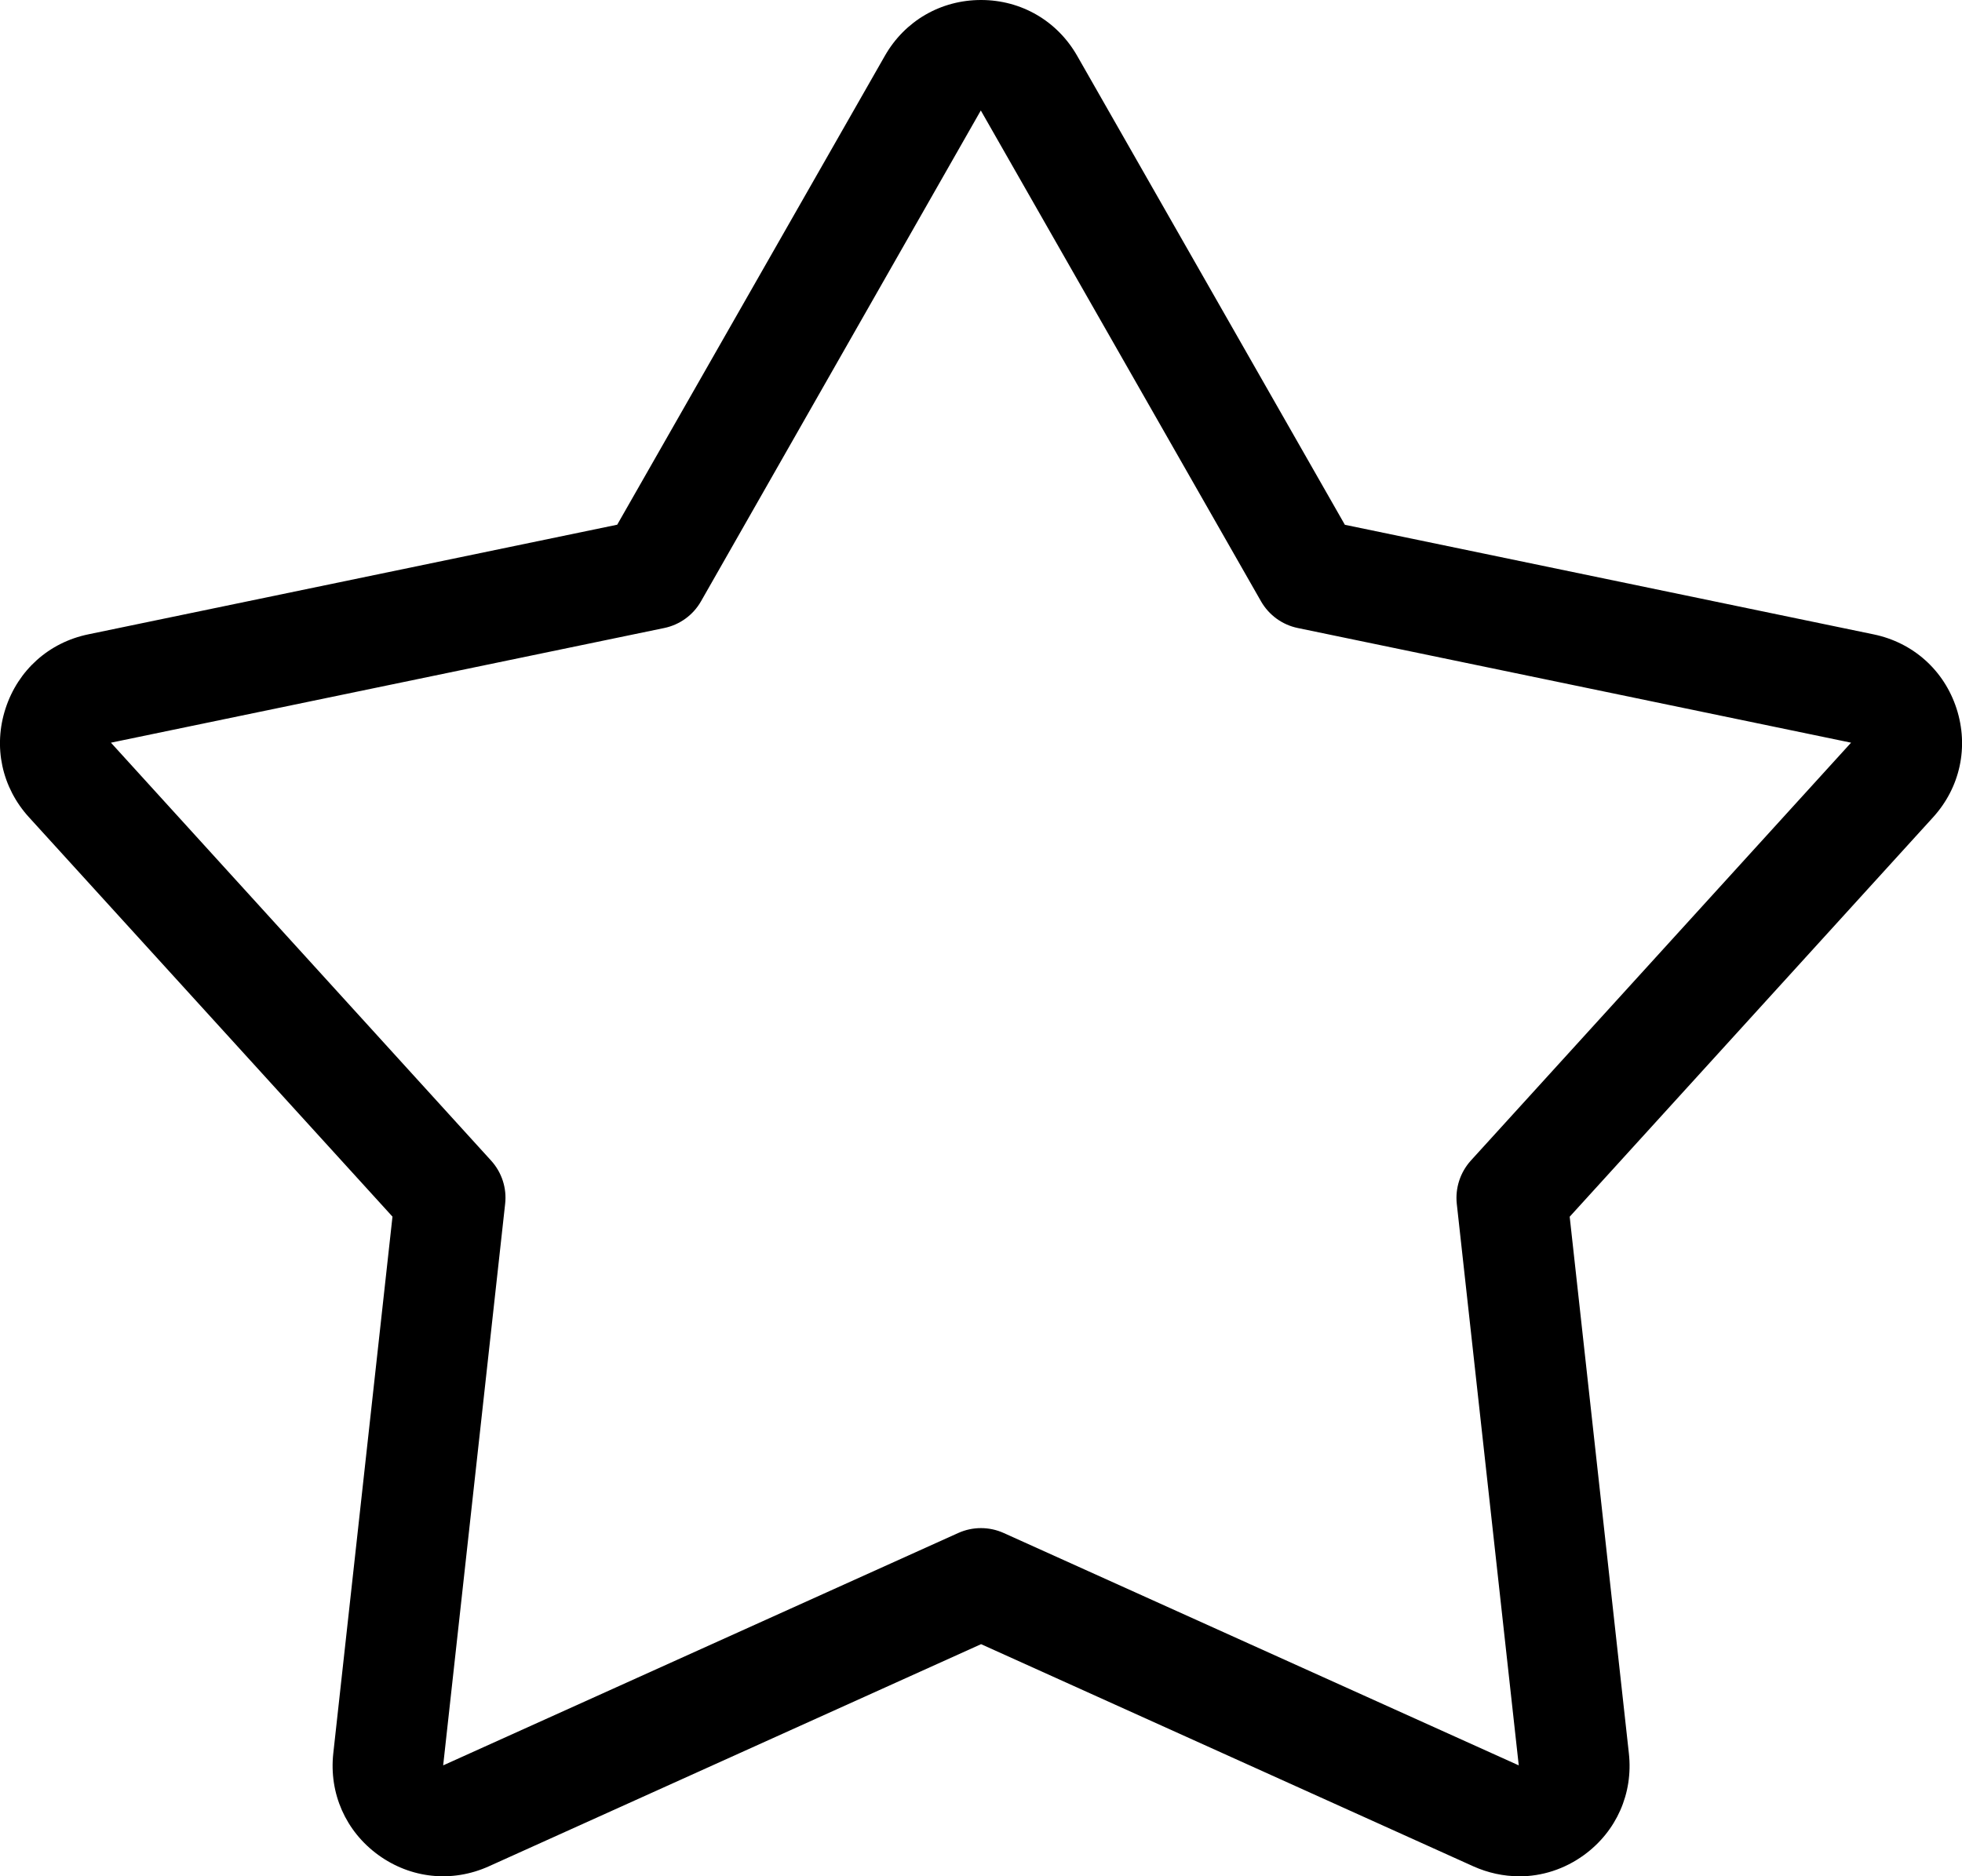 <?xml version="1.0" encoding="UTF-8"?><svg id="Star" xmlns="http://www.w3.org/2000/svg" viewBox="0 0 24 22.957"><path d="M18.582,22.957c-.189,0-.379-.041-.56-.122l-6.021-2.718-6.021,2.718c-.45.203-.955.15-1.353-.139s-.604-.754-.55-1.244l.724-6.566L.354,9.999c-.332-.365-.439-.862-.286-1.331.153-.469.531-.808,1.014-.907l6.468-1.341L10.824.683c.244-.428.684-.683,1.176-.683h.001c.492,0,.932.256,1.176.684l3.274,5.737,6.469,1.341c.482.1.861.439,1.013.907.152.469.045.966-.287,1.331l-4.445,4.887.724,6.566c.054.489-.151.954-.549,1.244-.238.173-.514.261-.794.261h0ZM11.998,1.351l-3.423,6.006c-.096.169-.261.288-.45.327l-6.768,1.403,4.65,5.113c.131.144.194.337.172.53l-.758,6.87,6.3-2.843c.177-.08.38-.08.557,0l6.3,2.843-.758-6.87c-.021-.193.042-.386.172-.53l4.651-5.113-6.768-1.403c-.19-.039-.354-.159-.45-.327l-3.426-6.003-0-0-.002-.003Z" fill="#000" stroke-width="0"/></svg>